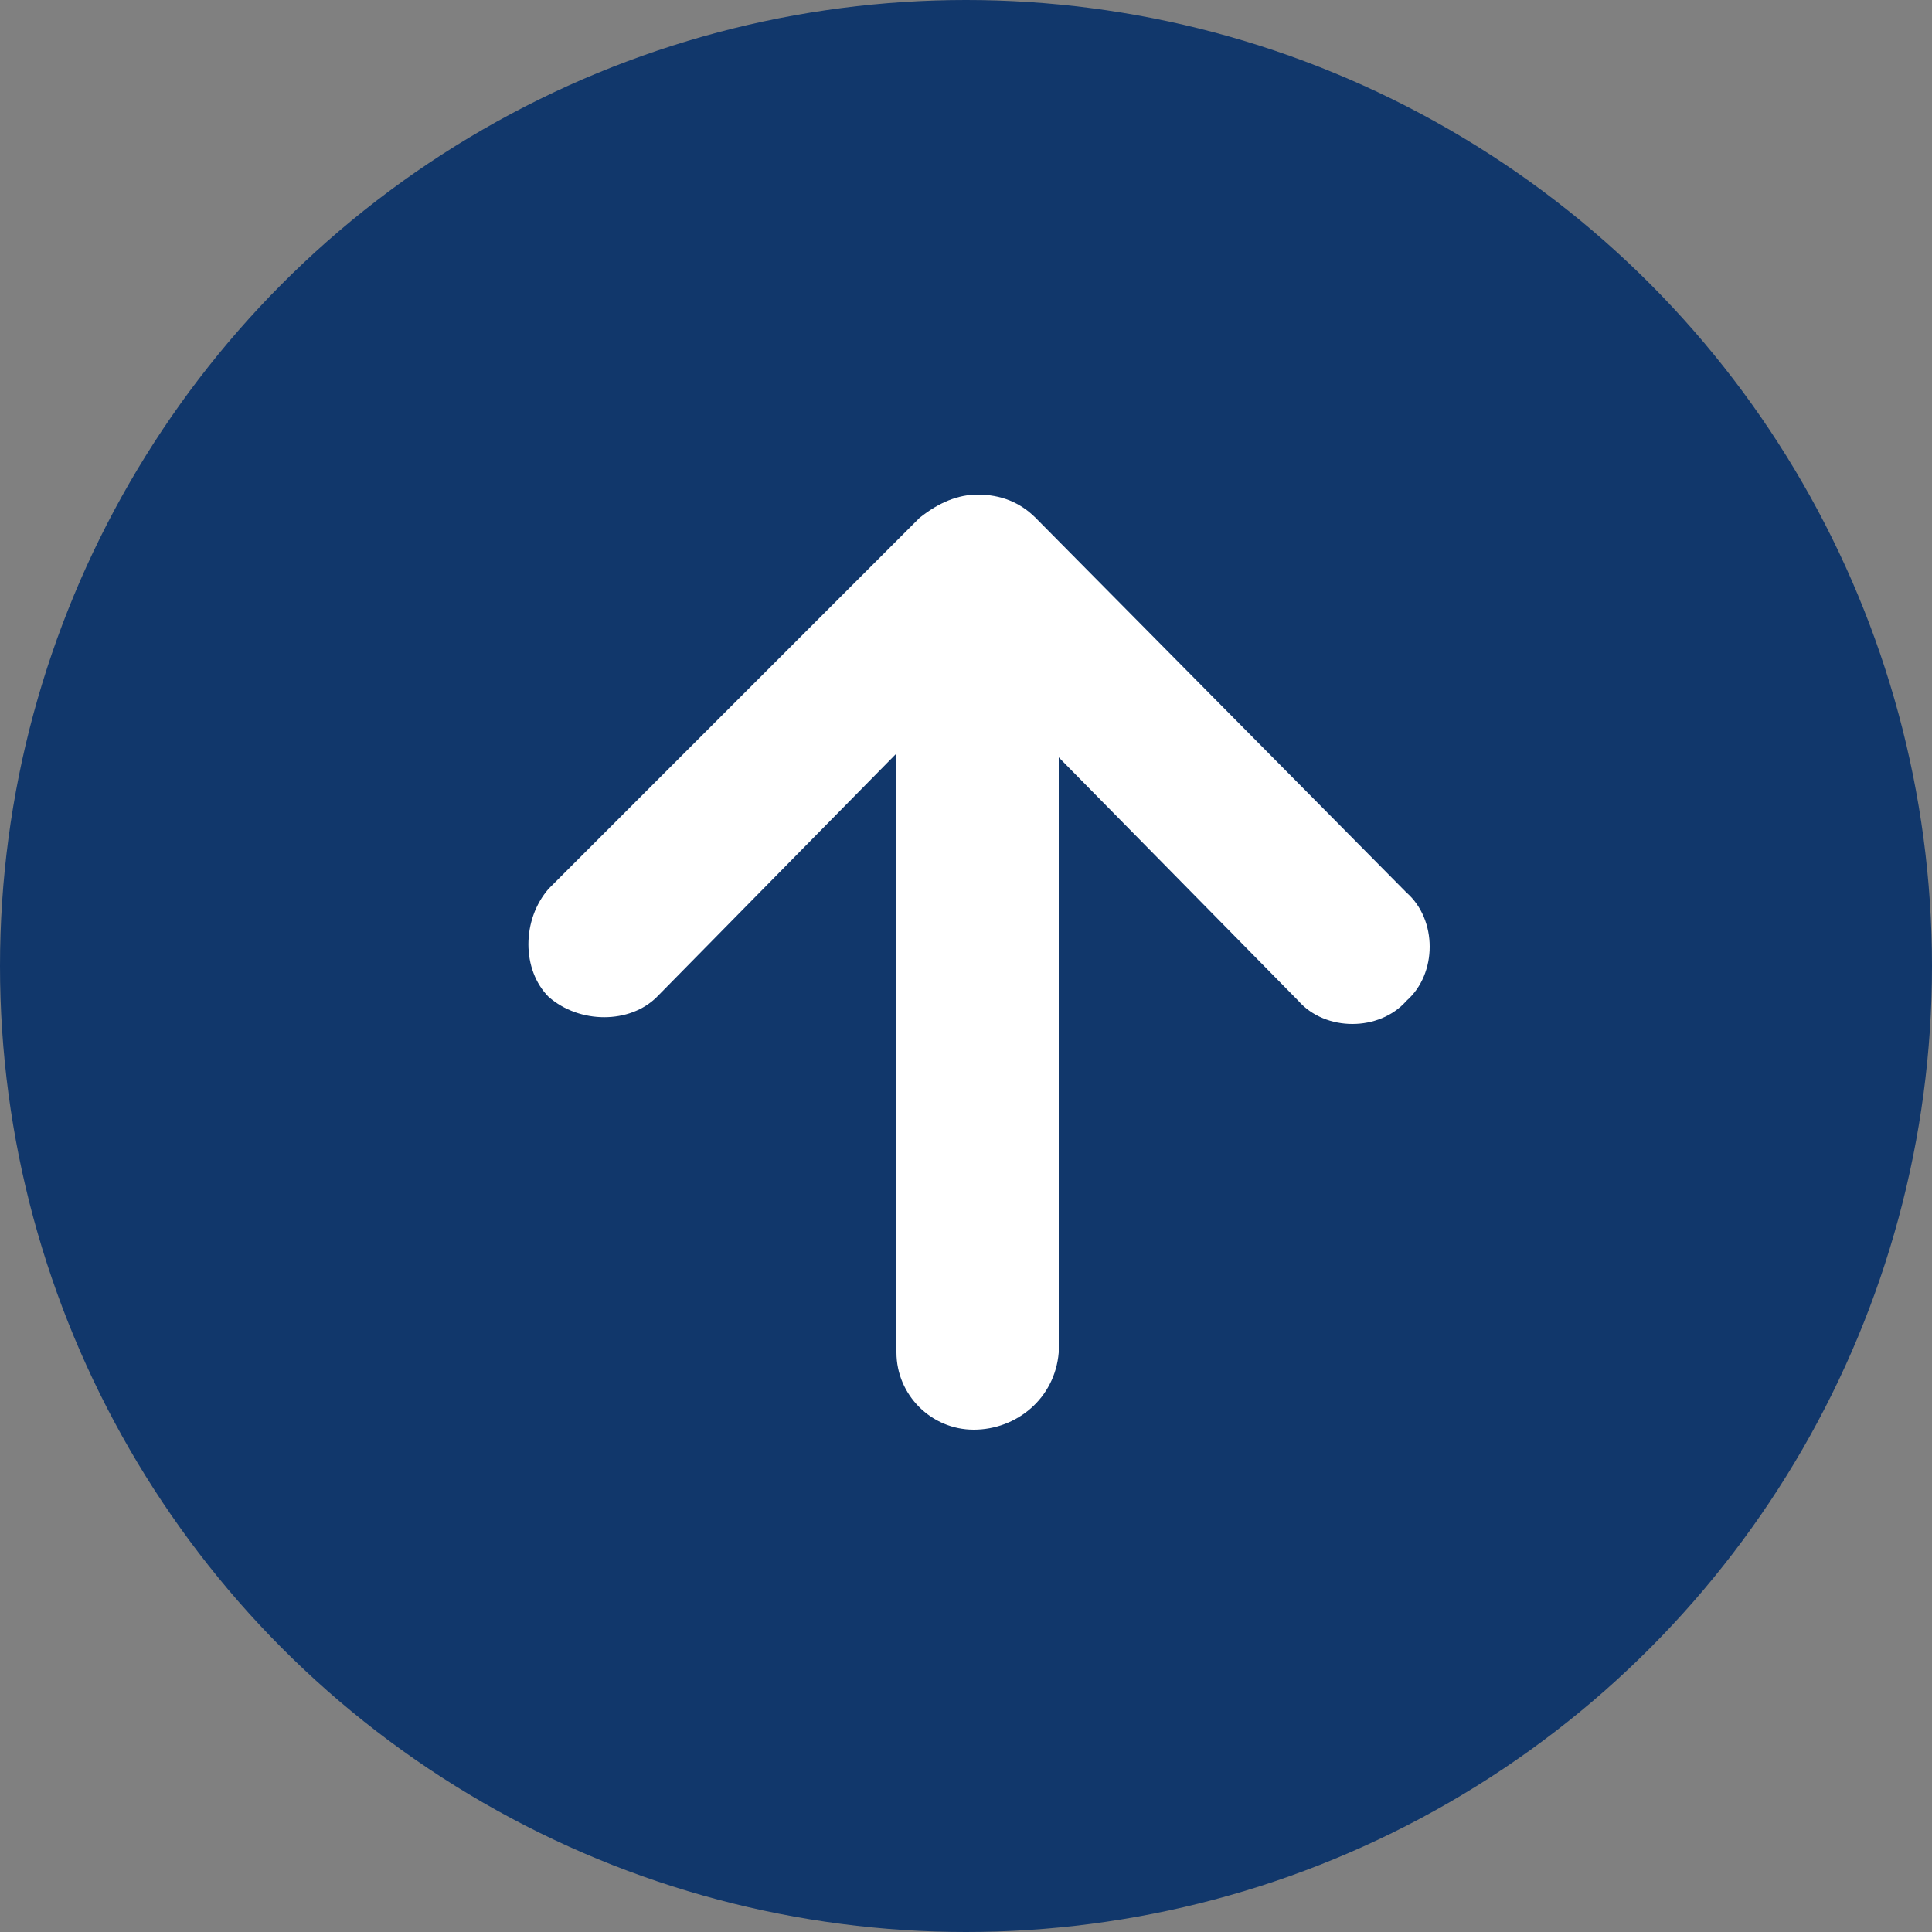 <?xml version="1.0" encoding="utf-8"?>
<!-- Generator: Adobe Illustrator 27.4.1, SVG Export Plug-In . SVG Version: 6.00 Build 0)  -->
<svg version="1.1" id="b" xmlns="http://www.w3.org/2000/svg" xmlns:xlink="http://www.w3.org/1999/xlink" x="0px" y="0px"
	 viewBox="0 0 50 50" style="enable-background:new 0 0 50 50;" xml:space="preserve">
<rect x="0" y="0" width="50" height="50" fill="#808080" stroke="none"/>
<style type="text/css">
	.st0{fill:#11376B;}
	.st1{fill:#FFFFFF;}
</style>
<circle class="st0" cx="25" cy="25" r="25"/>
<path class="st1" d="M27.4,35V19.6l6.2,6.3c0.7,0.8,2.1,0.8,2.8,0c0.8-0.7,0.8-2.1,0-2.8l-9.6-9.7c-0.4-0.4-0.9-0.6-1.5-0.6
	c-0.5,0-1,0.2-1.5,0.6l-9.6,9.6c-0.7,0.8-0.7,2.1,0,2.8c0.8,0.7,2.1,0.7,2.8,0l6.2-6.3v15.5c0,1.1,0.9,2,2,2S27.3,36.2,27.4,35
	L27.4,35z"/>
</svg>
